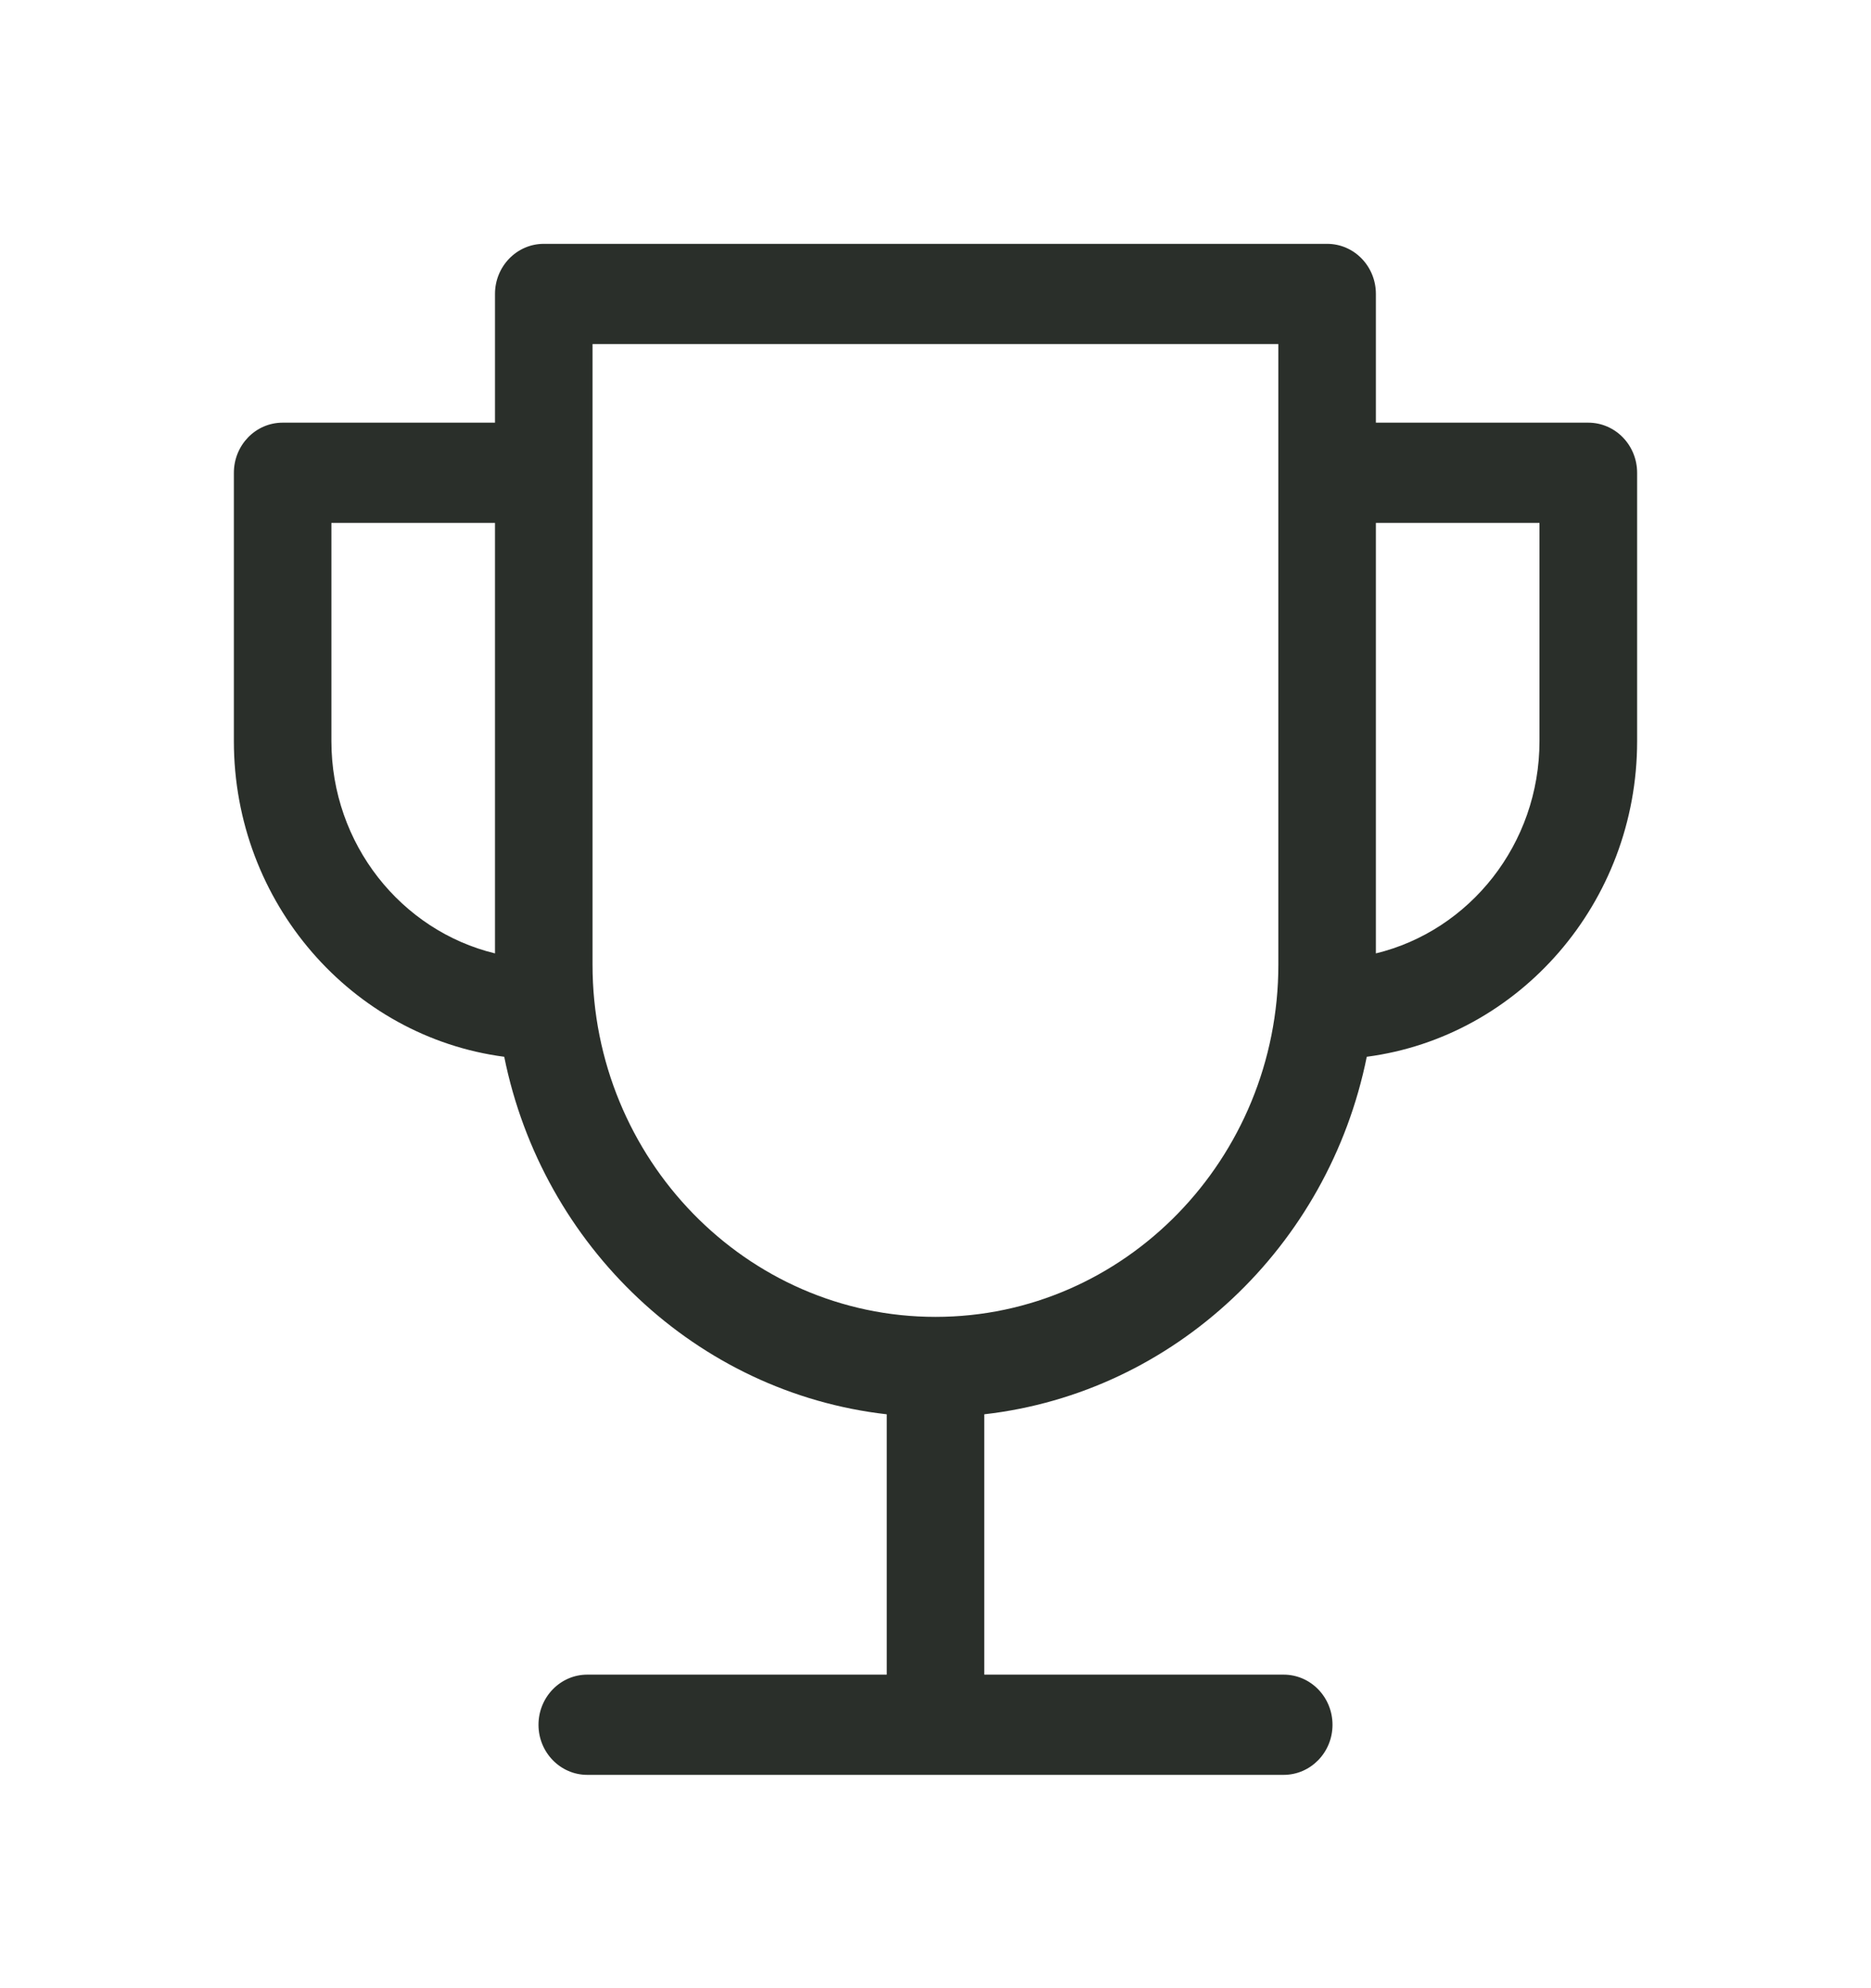 <svg width="16" height="17" viewBox="0 0 16 17" fill="none" xmlns="http://www.w3.org/2000/svg">
<path d="M13.582 3.614H11.766V2.513C11.766 2.277 11.58 2.085 11.349 2.085H4.65C4.42 2.085 4.233 2.277 4.233 2.513V3.614H2.417C2.186 3.614 2 3.806 2 4.043V6.337C2 7.72 3.01 8.865 4.312 9.036C4.639 10.657 5.957 11.908 7.583 12.093V14.319H5.022C4.792 14.319 4.605 14.511 4.605 14.748C4.605 14.984 4.792 15.176 5.022 15.176H10.977C11.208 15.176 11.395 14.984 11.395 14.748C11.395 14.511 11.208 14.319 10.977 14.319H8.417V12.093C10.043 11.908 11.361 10.657 11.688 9.036C12.99 8.865 14 7.72 14 6.337V4.043C14 3.806 13.813 3.614 13.582 3.614ZM2.834 6.337V4.471H4.233V8.152C3.432 7.958 2.834 7.218 2.834 6.337ZM8 11.26C6.383 11.26 5.067 9.909 5.067 8.248V2.942H10.932V8.248C10.932 9.909 9.617 11.26 8 11.26ZM13.165 6.337C13.165 7.218 12.567 7.958 11.766 8.152V4.471H13.165V6.337Z" fill="#2A2F2A"/>
</svg>
